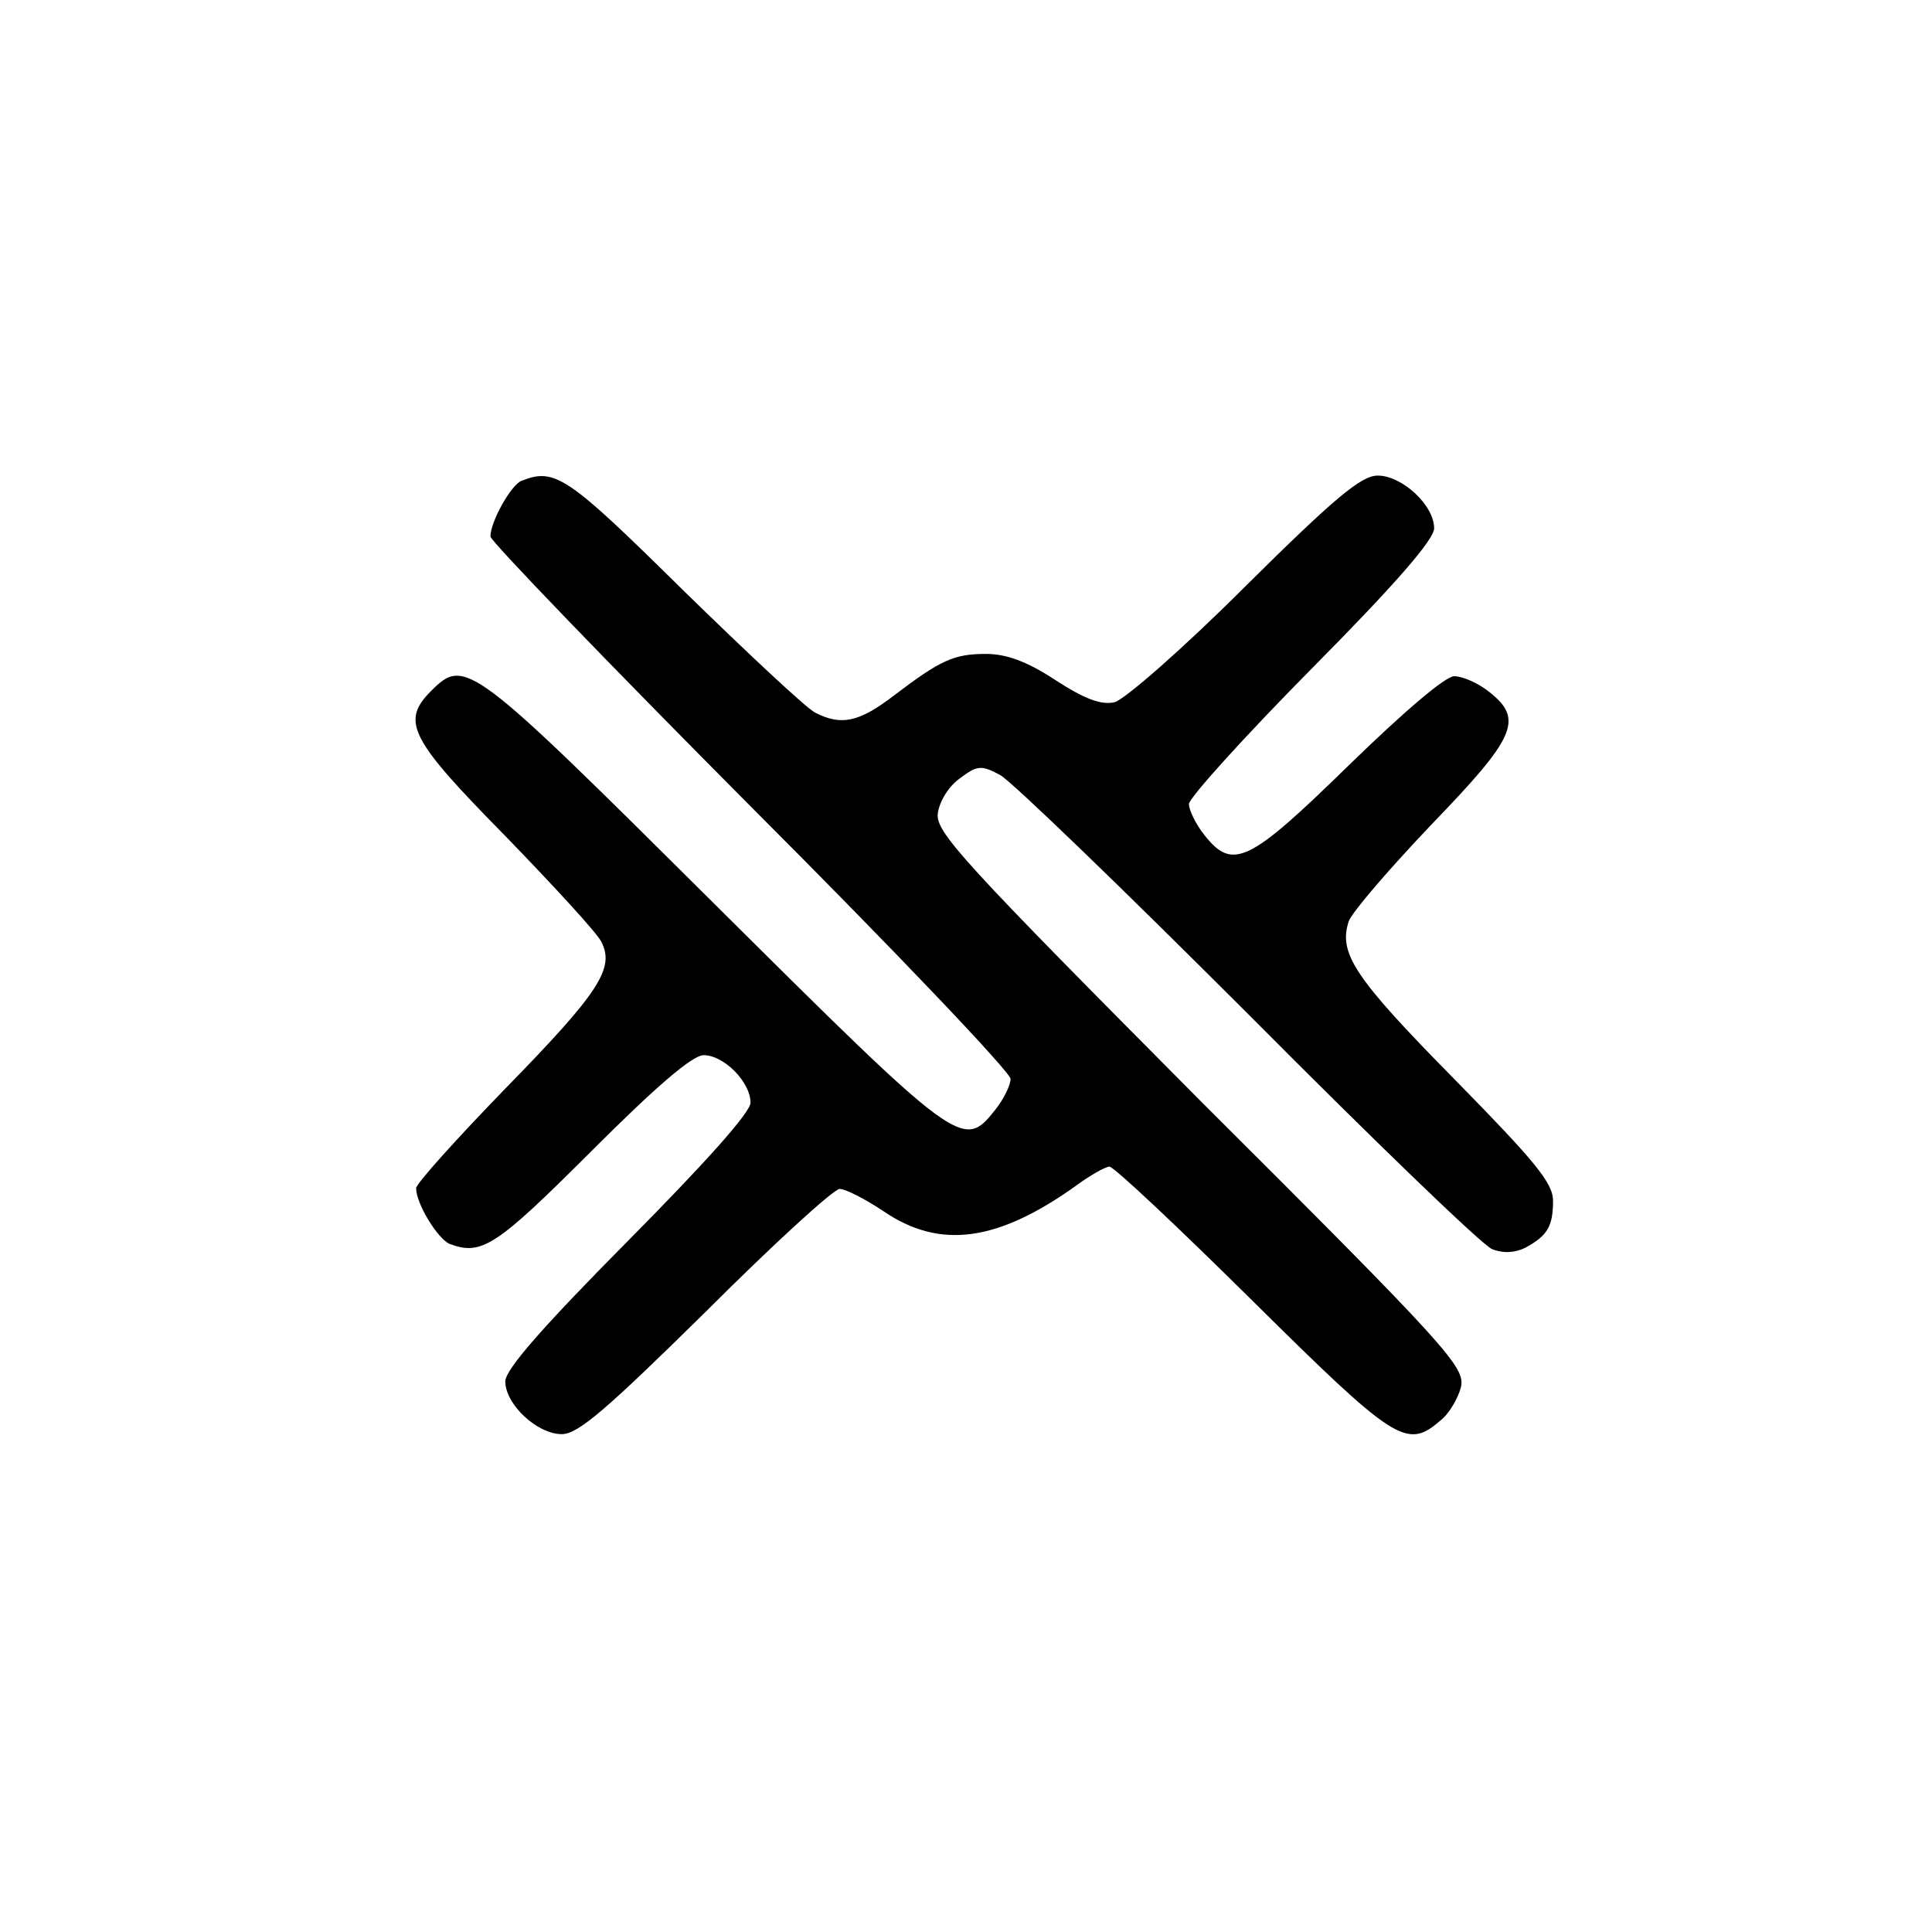 <?xml version="1.0" standalone="no"?>
<!DOCTYPE svg PUBLIC "-//W3C//DTD SVG 20010904//EN"
 "http://www.w3.org/TR/2001/REC-SVG-20010904/DTD/svg10.dtd">
<svg version="1.0" xmlns="http://www.w3.org/2000/svg"
 width="260pt" height="260pt" viewBox="0 0 260 260"
 preserveAspectRatio="xMidYMid meet">
<g transform="translate(0,260) scale(0.1,-0.1)"
fill="#000000" stroke="none">
<path d="M702 1953 c-14 -5 -42 -55 -42 -75 0 -6 158 -170 350 -363 193 -193
350 -358 350 -367 0 -8 -9 -27 -21 -42 -43 -54 -48 -50 -379 279 -327 325
-334 331 -380 285 -41 -41 -28 -65 99 -194 65 -67 124 -131 130 -143 19 -36
-3 -69 -129 -198 -66 -68 -120 -128 -120 -134 0 -21 29 -68 45 -75 43 -16 62
-4 190 124 89 89 137 130 152 130 27 0 63 -36 63 -64 0 -13 -61 -81 -165 -186
-114 -115 -165 -173 -165 -189 0 -31 43 -71 76 -71 22 0 60 33 194 165 91 91
172 165 180 165 8 0 35 -14 59 -30 76 -52 154 -41 260 35 19 14 39 25 44 25 6
0 92 -81 192 -180 192 -190 208 -201 253 -162 12 9 24 30 28 45 6 27 -14 50
-351 386 -318 320 -356 361 -353 386 2 16 14 36 29 47 24 18 29 19 55 5 16 -9
166 -154 334 -322 168 -169 315 -311 328 -316 15 -6 31 -5 45 2 29 16 37 28
37 63 0 24 -24 53 -134 165 -133 135 -155 168 -141 211 4 12 54 70 111 130
114 118 125 142 78 179 -15 12 -36 21 -47 21 -12 0 -68 -48 -142 -120 -134
-131 -156 -142 -194 -94 -12 15 -21 34 -21 42 0 8 74 90 165 182 113 114 165
174 165 189 0 31 -43 71 -76 71 -22 0 -58 -30 -178 -149 -83 -83 -162 -152
-176 -156 -18 -4 -40 4 -80 30 -38 25 -66 35 -93 35 -43 0 -61 -8 -124 -56
-47 -36 -71 -41 -106 -23 -12 6 -92 81 -178 165 -155 153 -172 165 -217 147z"/>
</g>
</svg>
